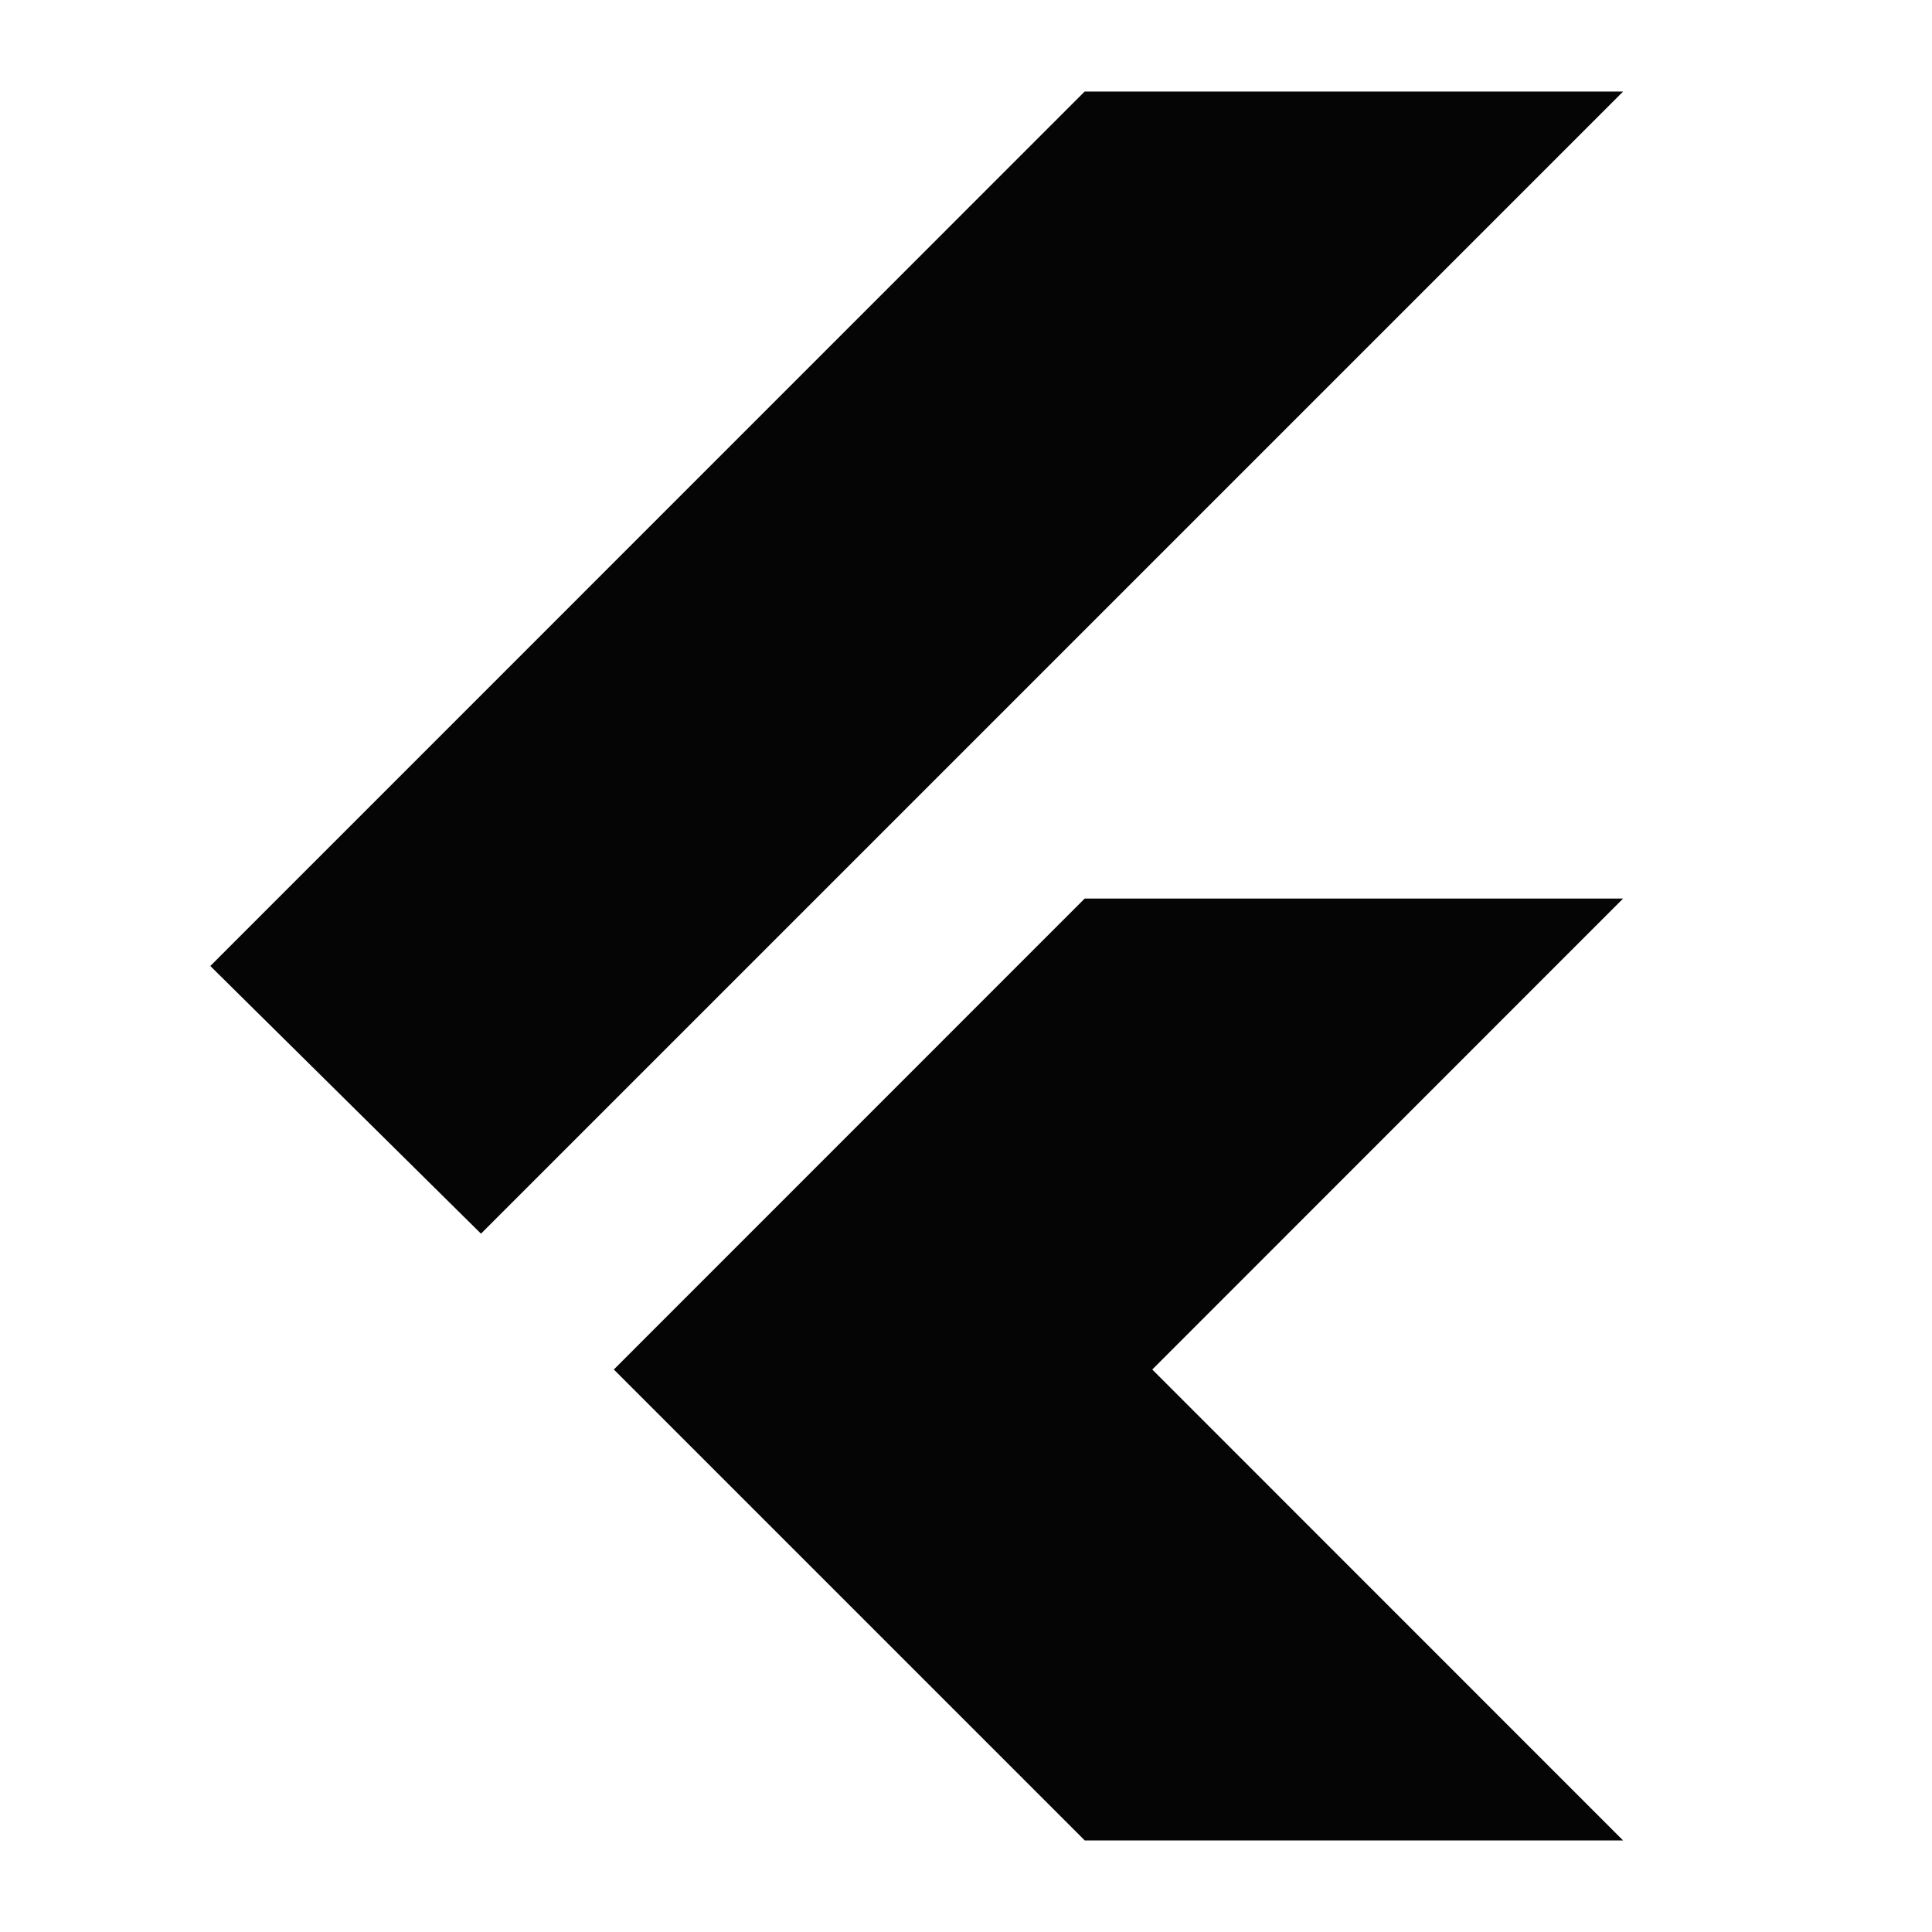 <svg width="48" height="48" viewBox="0 0 48 48" fill="none" xmlns="http://www.w3.org/2000/svg">
<mask id="mask0_741_156" style="mask-type:alpha" maskUnits="userSpaceOnUse" x="0" y="0" width="48" height="48">
<rect width="48" height="48" fill="#D9D9D9"/>
</mask>
<g mask="url(#mask0_741_156)">
<path d="M11.95 30.65L5.225 24L26.947 2.275H40.325L11.95 30.65ZM26.95 45.725L15.25 34.025L26.948 22.325H40.325L28.628 34.025L40.325 45.725H26.95Z" fill="#050505"/>
</g>
</svg>
